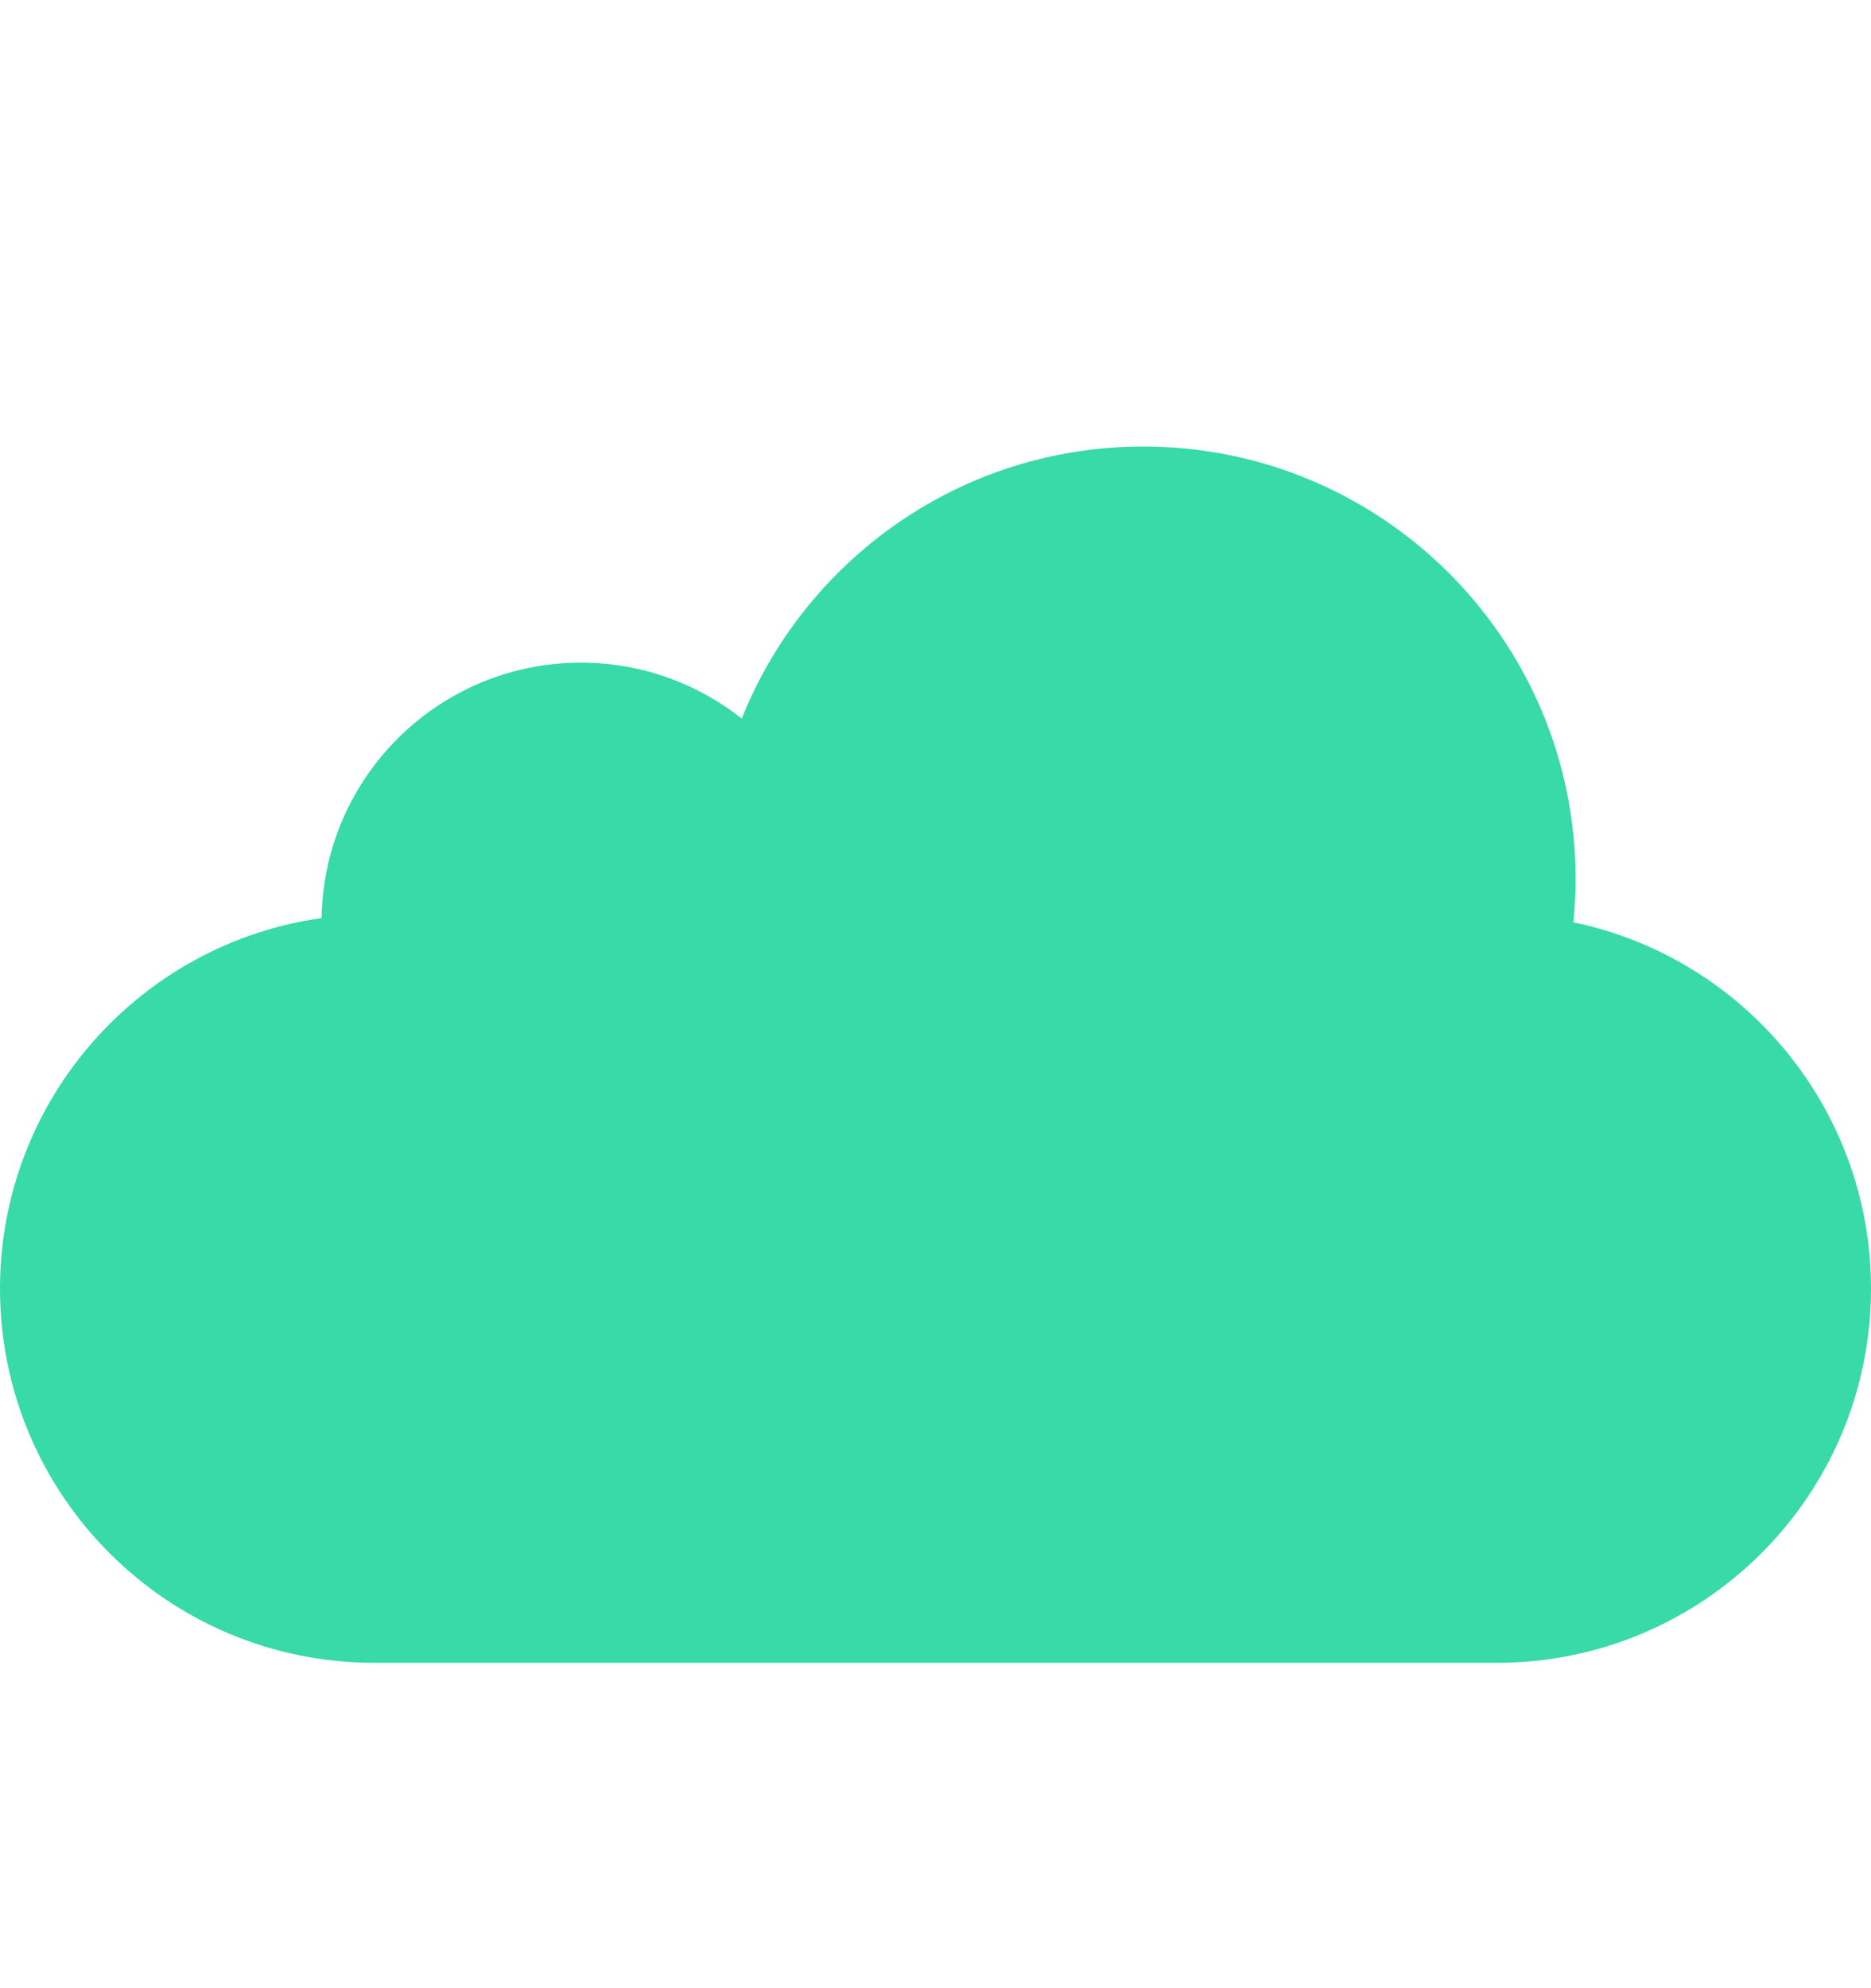 <?xml version="1.0" encoding="UTF-8"?> <svg xmlns="http://www.w3.org/2000/svg" width="16" height="17" viewBox="0 0 16 17" fill="none"><path fill-rule="evenodd" clip-rule="evenodd" d="M13.474 7.515C13.474 7.64 13.467 7.764 13.455 7.886C14.908 8.188 16 9.476 16 11.018C16 12.786 14.567 14.218 12.8 14.218H3.2C1.433 14.218 0 12.786 0 11.018C0 9.404 1.196 8.068 2.75 7.85C2.769 6.641 3.754 5.666 4.968 5.666C5.487 5.666 5.965 5.845 6.343 6.144C6.888 4.781 8.22 3.818 9.777 3.818C11.819 3.818 13.474 5.473 13.474 7.515Z" fill="#38DAA8"></path></svg> 
